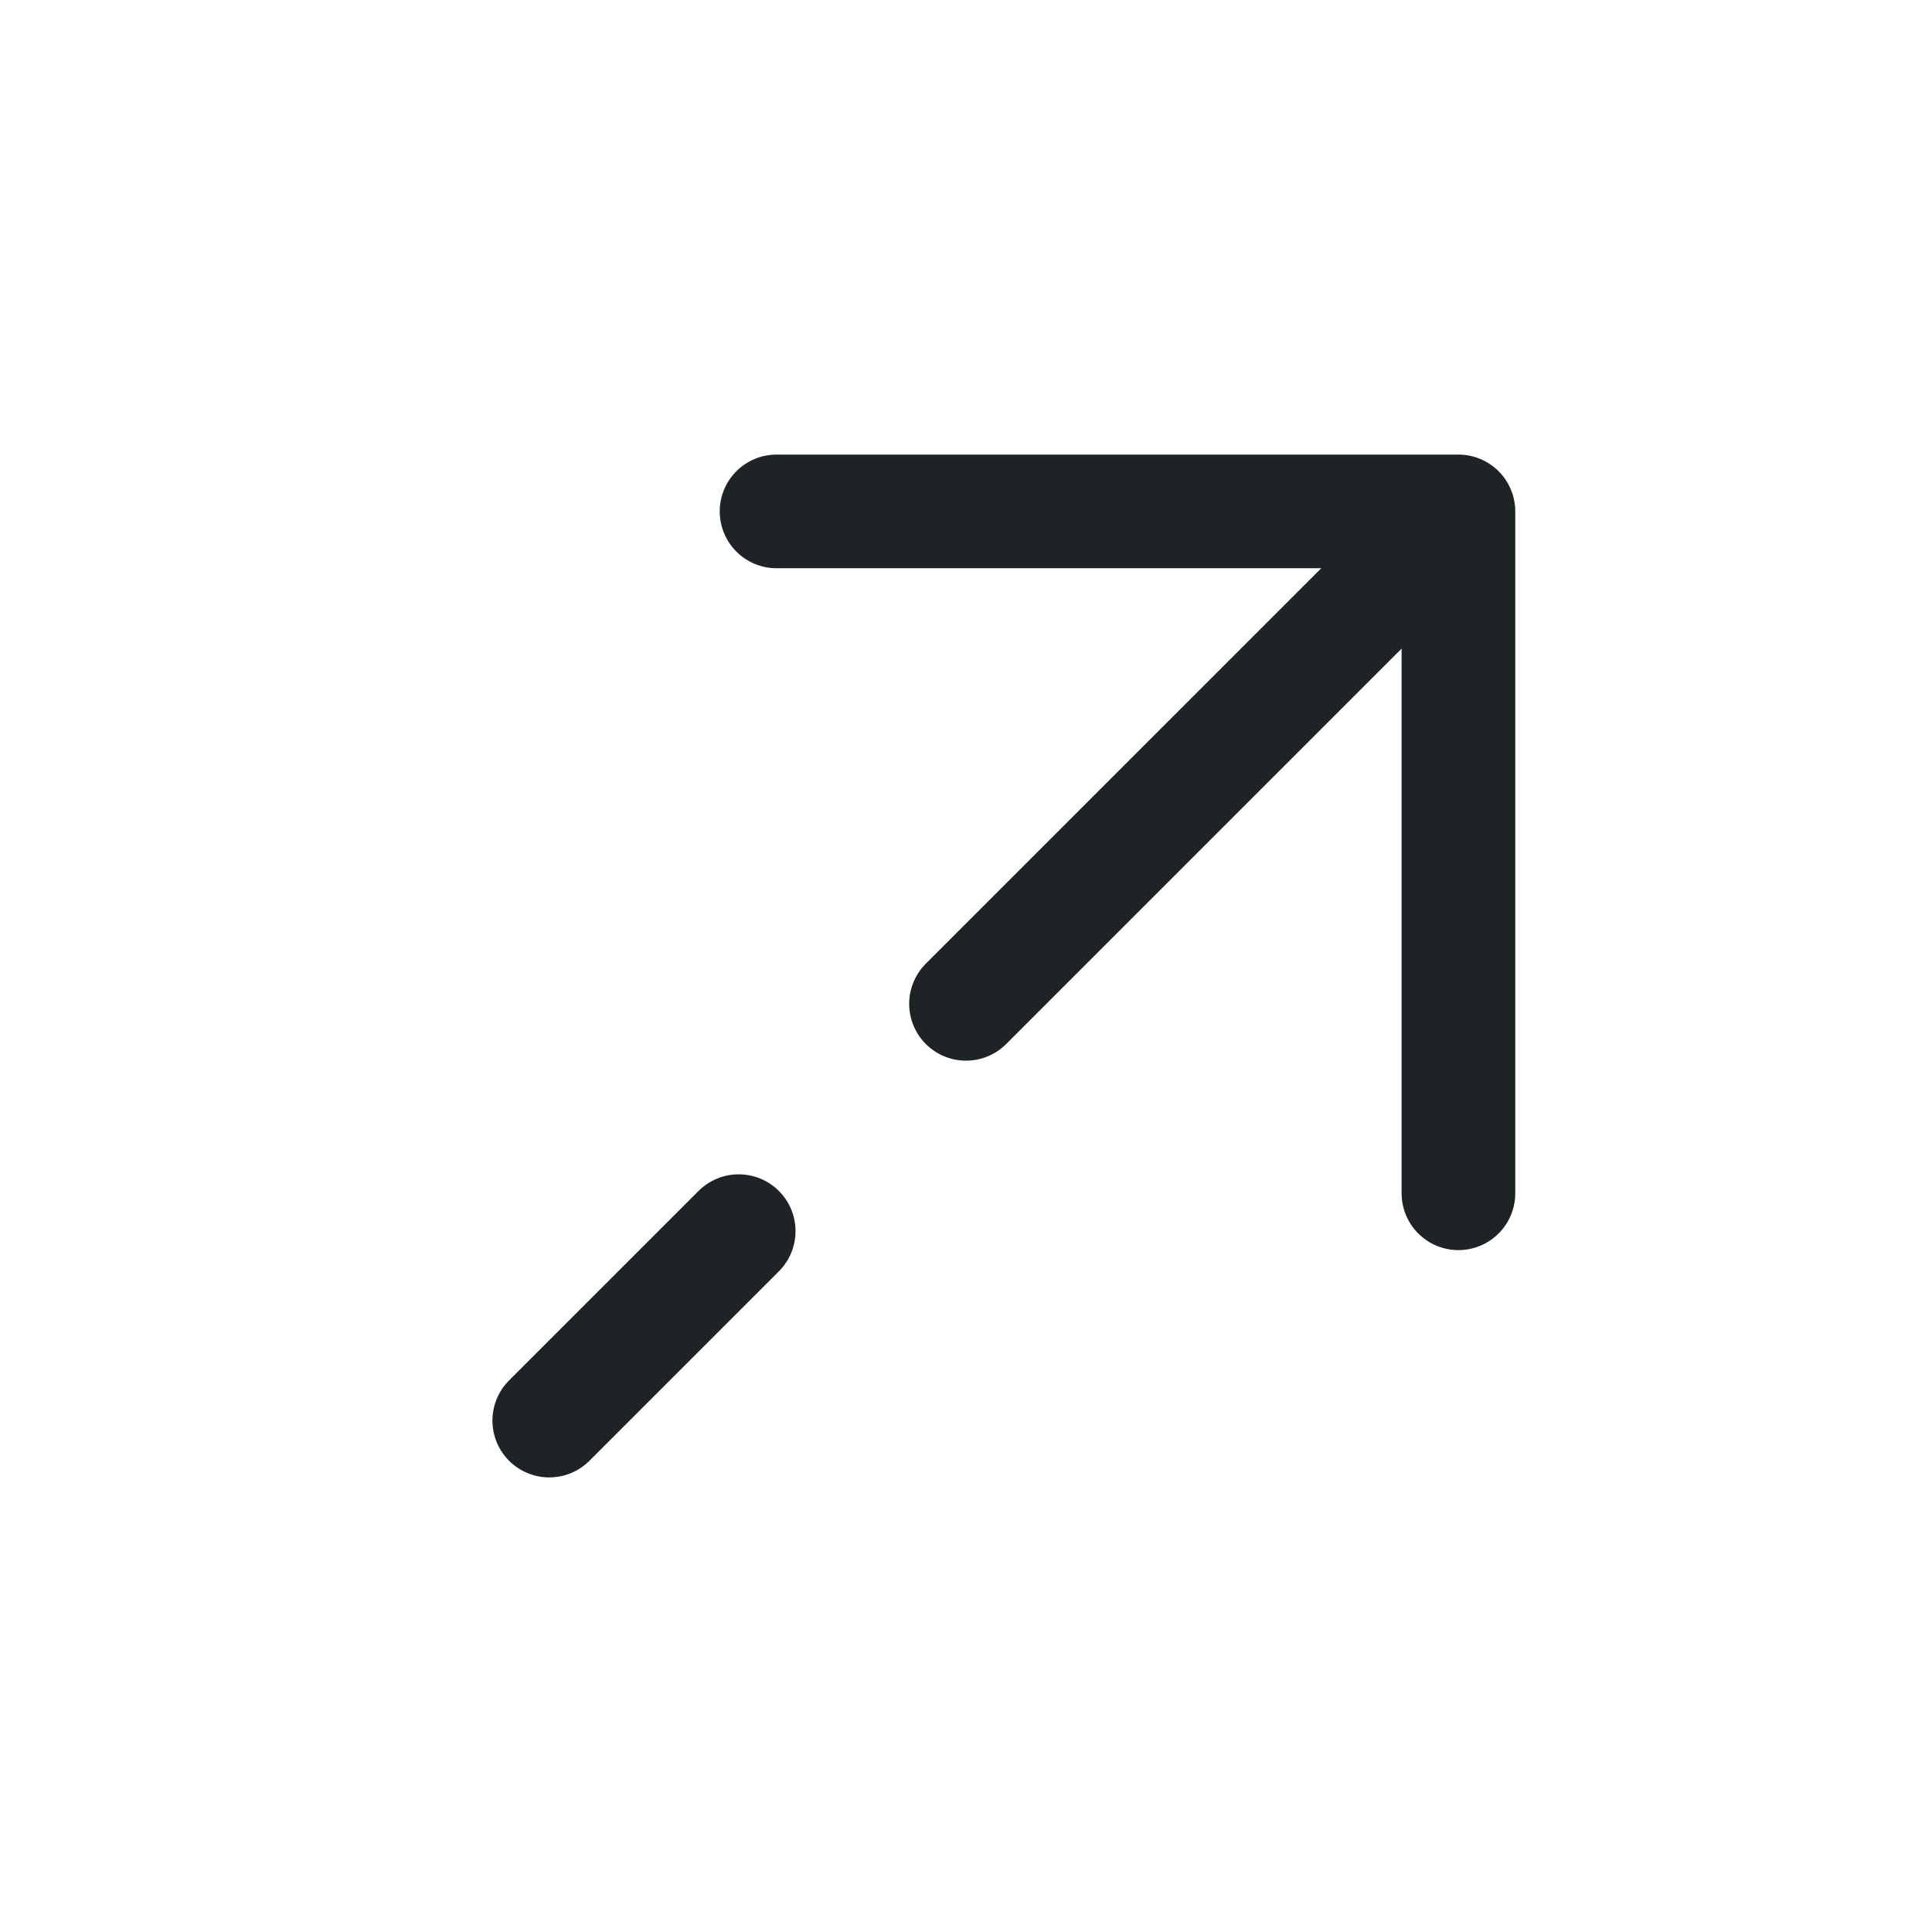 <svg xmlns="http://www.w3.org/2000/svg" width="17" height="17" viewBox="0 0 17 17" fill="none">
  <path d="M4.833 12.5L6.5 10.833M12.833 4.5H6.833M12.833 4.5V10.5M12.833 4.5L8.5 8.833" stroke="#1E2326"
    stroke-linecap="round" stroke-linejoin="round" />
</svg>
